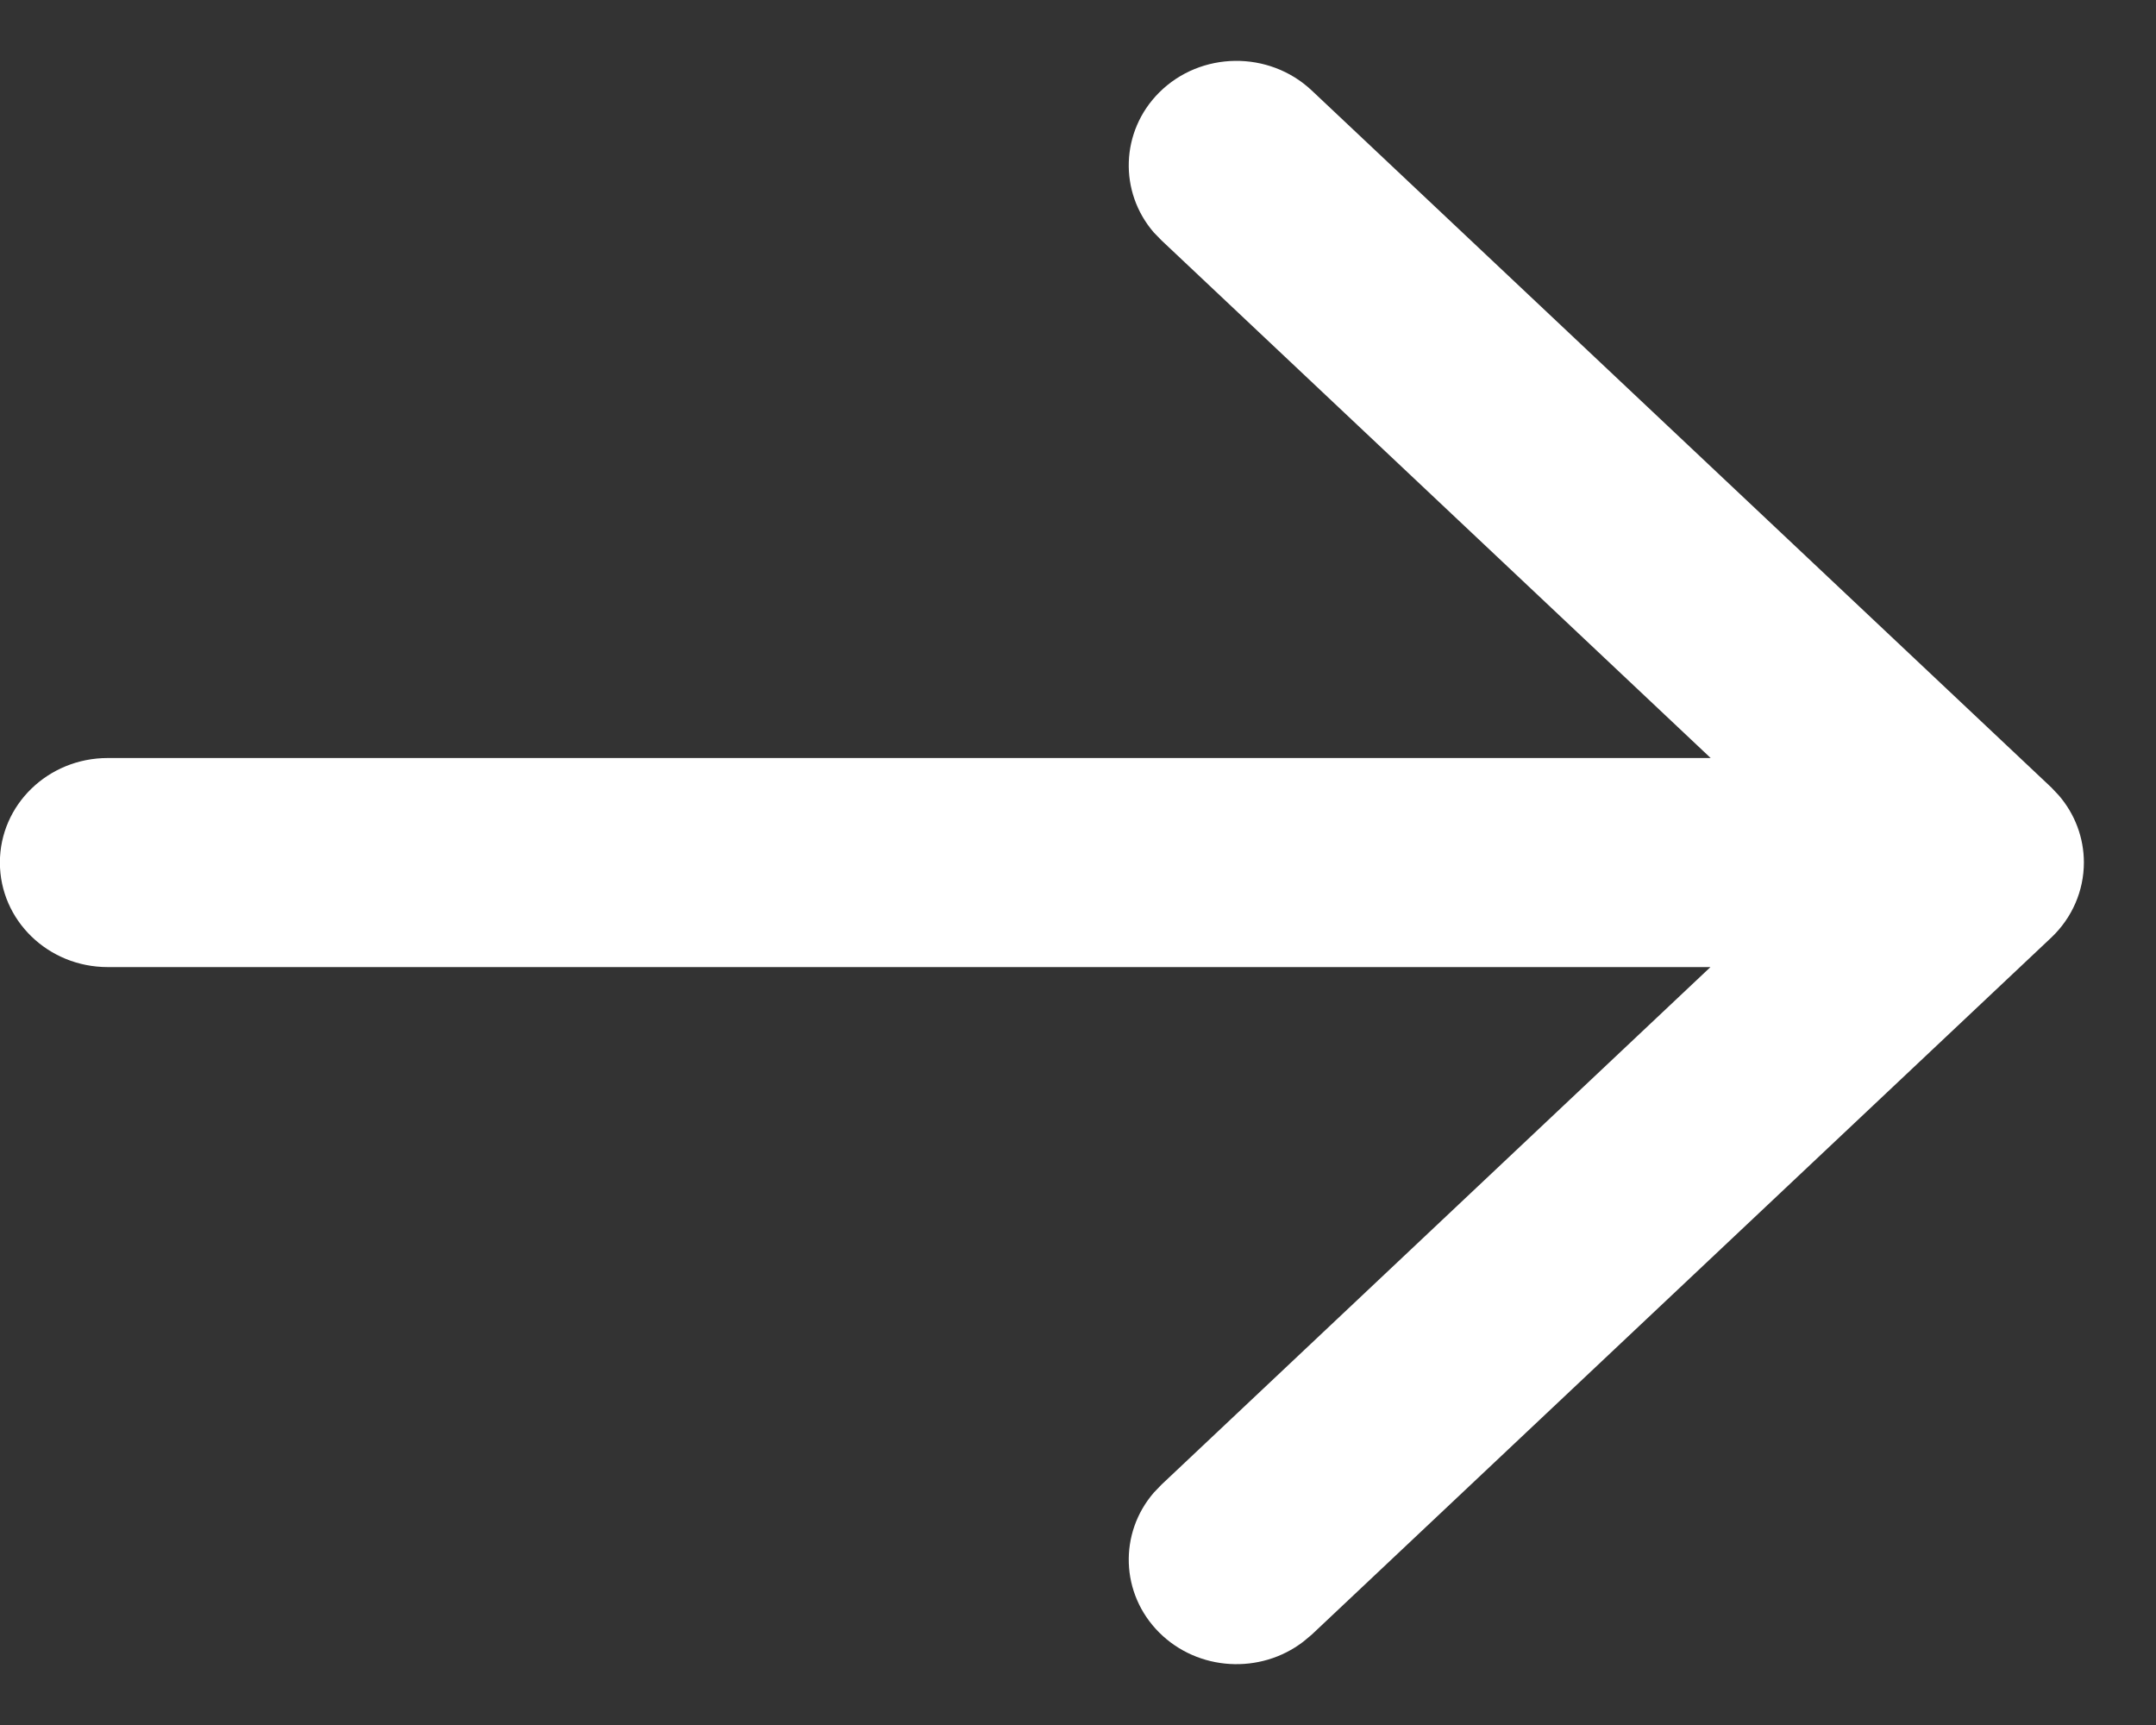 <svg width="20" height="16" viewBox="0 0 20 16" fill="none" xmlns="http://www.w3.org/2000/svg">
<rect x="0" y="0" width="20" height="16" fill="#333333" stroke="none"/>
<path d="M0.999 7.031L15.869 7.031L10.774 2.229L10.704 2.157C10.378 1.781 10.393 1.218 10.753 0.858C11.138 0.474 11.771 0.466 12.168 0.839L19.029 7.304L19.097 7.376C19.248 7.55 19.331 7.771 19.331 8C19.331 8.262 19.222 8.513 19.029 8.696L12.168 15.162L12.09 15.227C11.693 15.532 11.114 15.502 10.753 15.142C10.393 14.782 10.378 14.22 10.704 13.844L10.774 13.771L15.867 8.97L0.999 8.97C0.446 8.97 -0.001 8.536 -0.001 8C-0.001 7.465 0.446 7.031 0.999 7.031Z" fill="white"/>
</svg>
